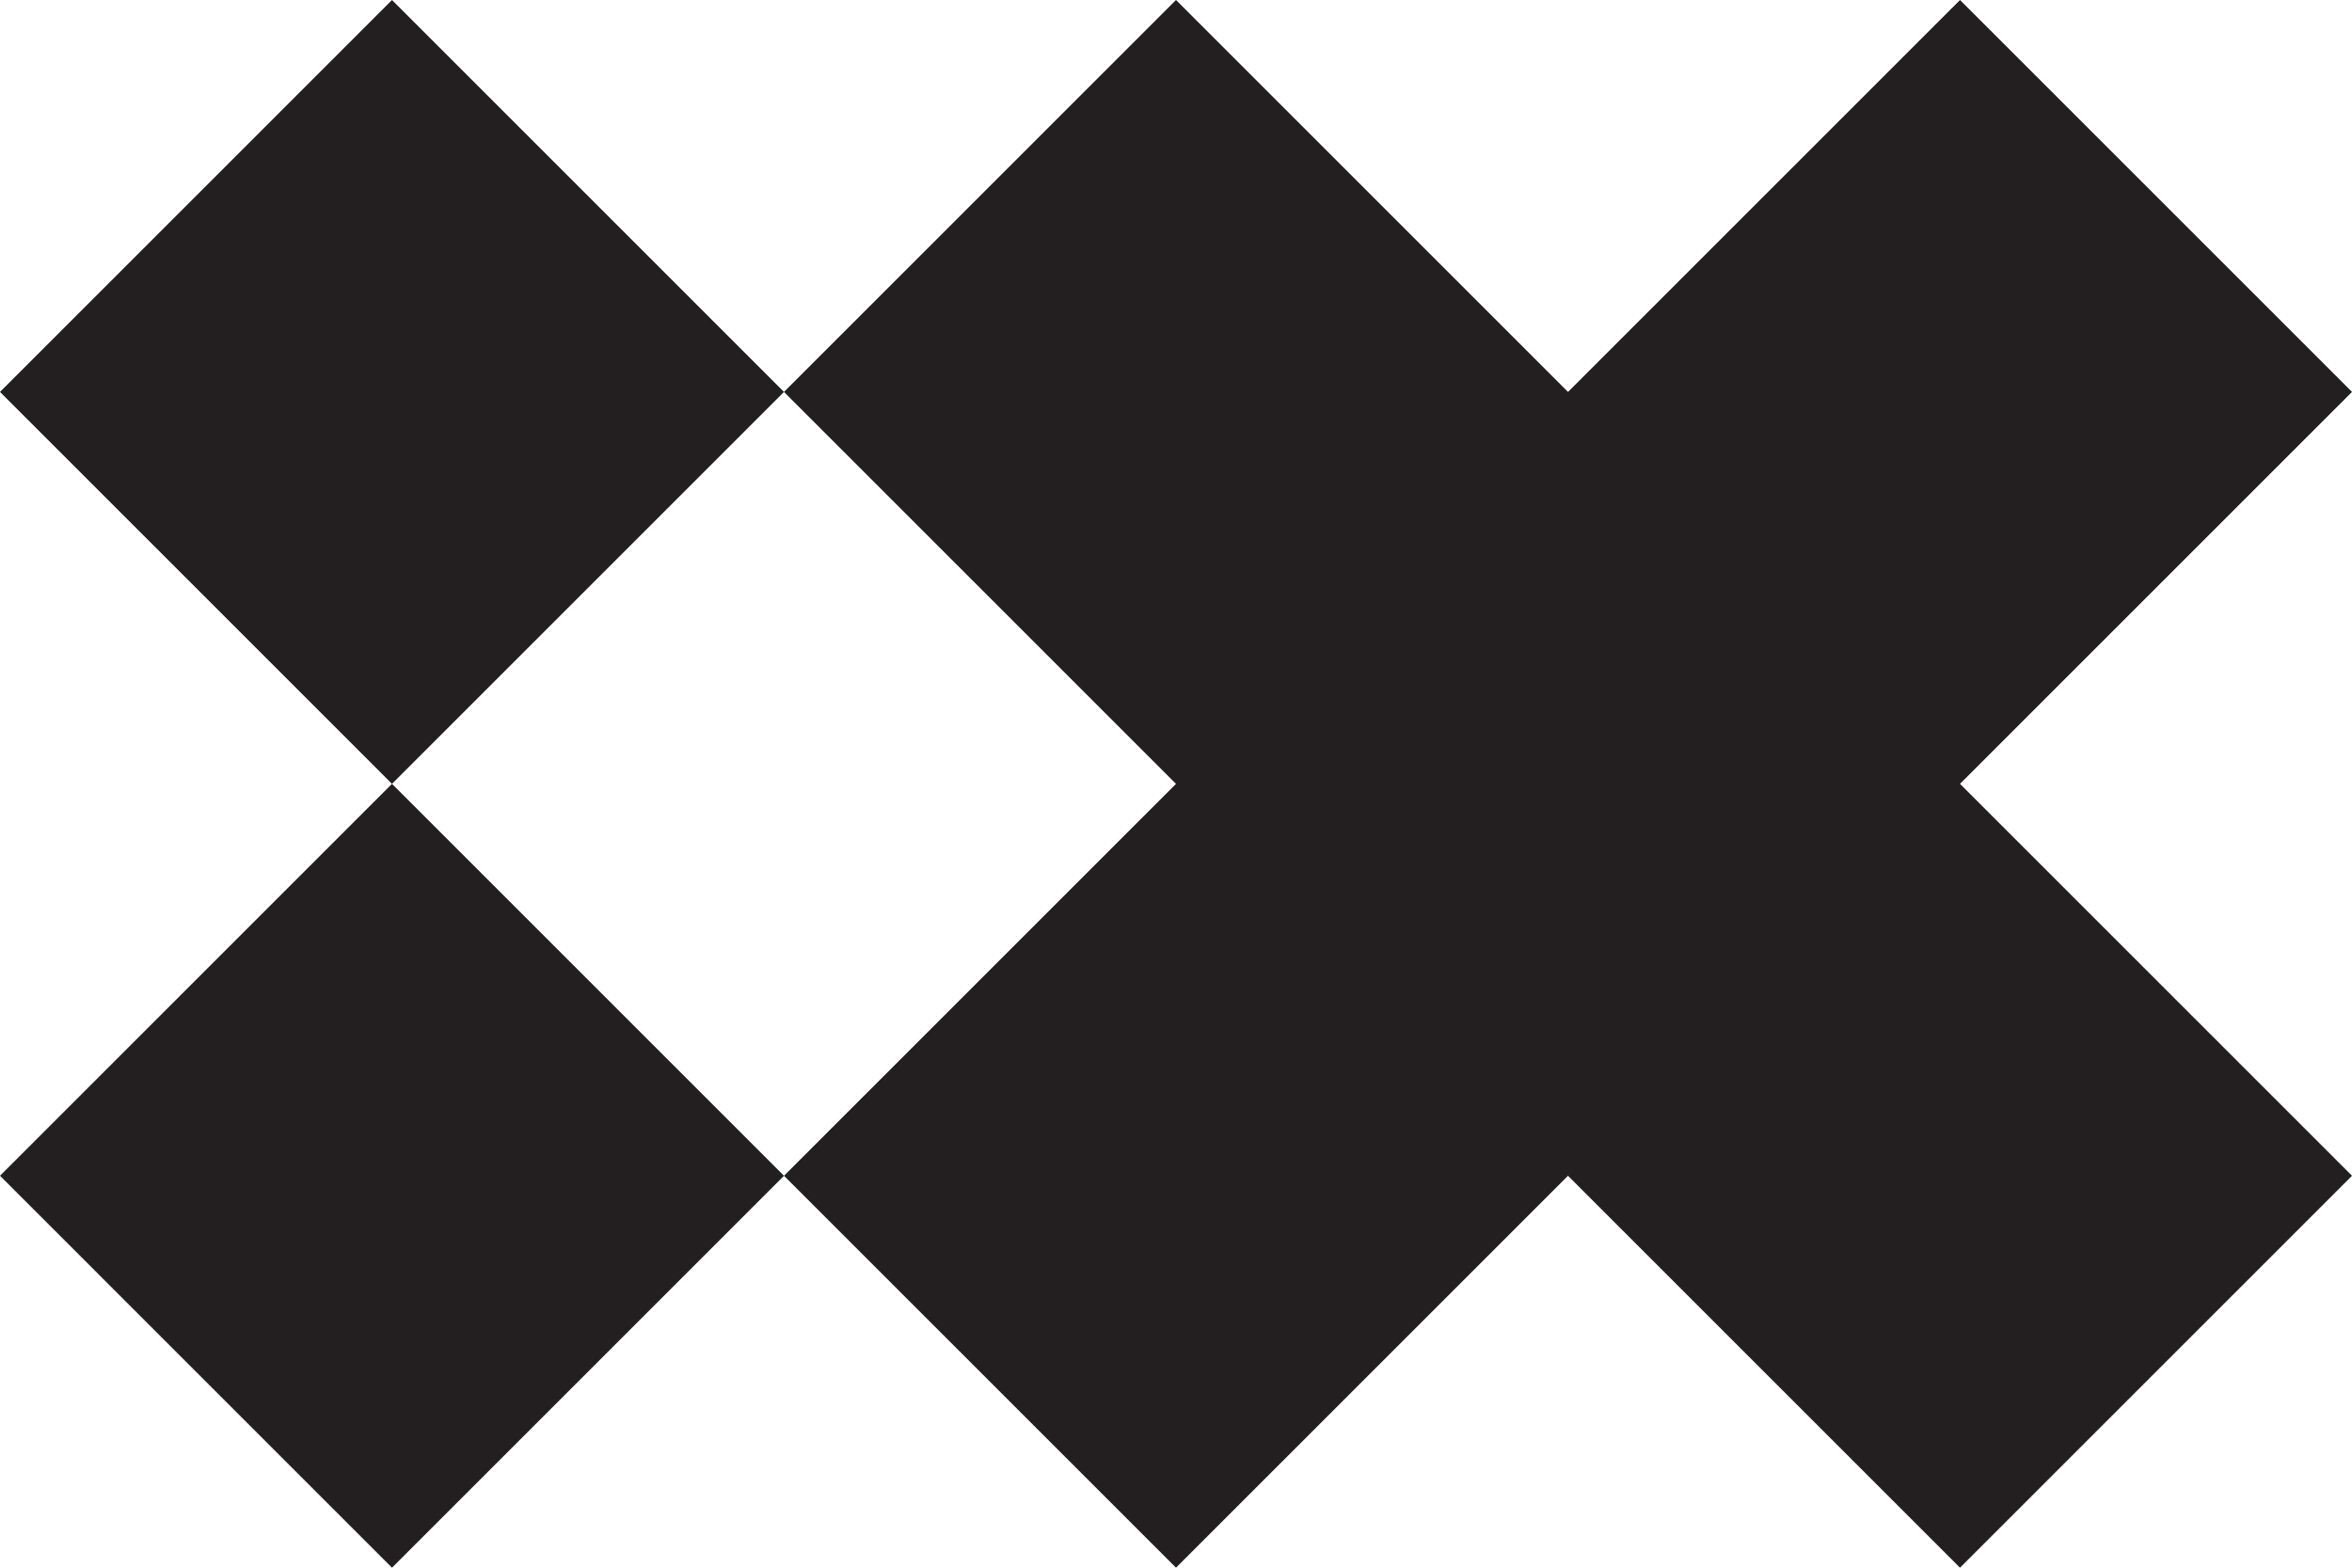 <svg fill="none" height="78" viewBox="0 0 117 78" width="117" xmlns="http://www.w3.org/2000/svg" xmlns:xlink="http://www.w3.org/1999/xlink"><clipPath id="a"><path d="m0 0h117v78h-117z"/></clipPath><g clip-path="url(#a)"><path d="m0 58.5 58.5-58.5 19.5 19.5 19.5-19.5 19.5 19.5-19.5 19.5 19.5 19.5-19.5 19.5-19.5-19.5-19.5 19.5-19.5-19.5 19.5-19.5-39-39-19.5 19.5 39 39-19.5 19.5z" fill="#231f20"/></g></svg>